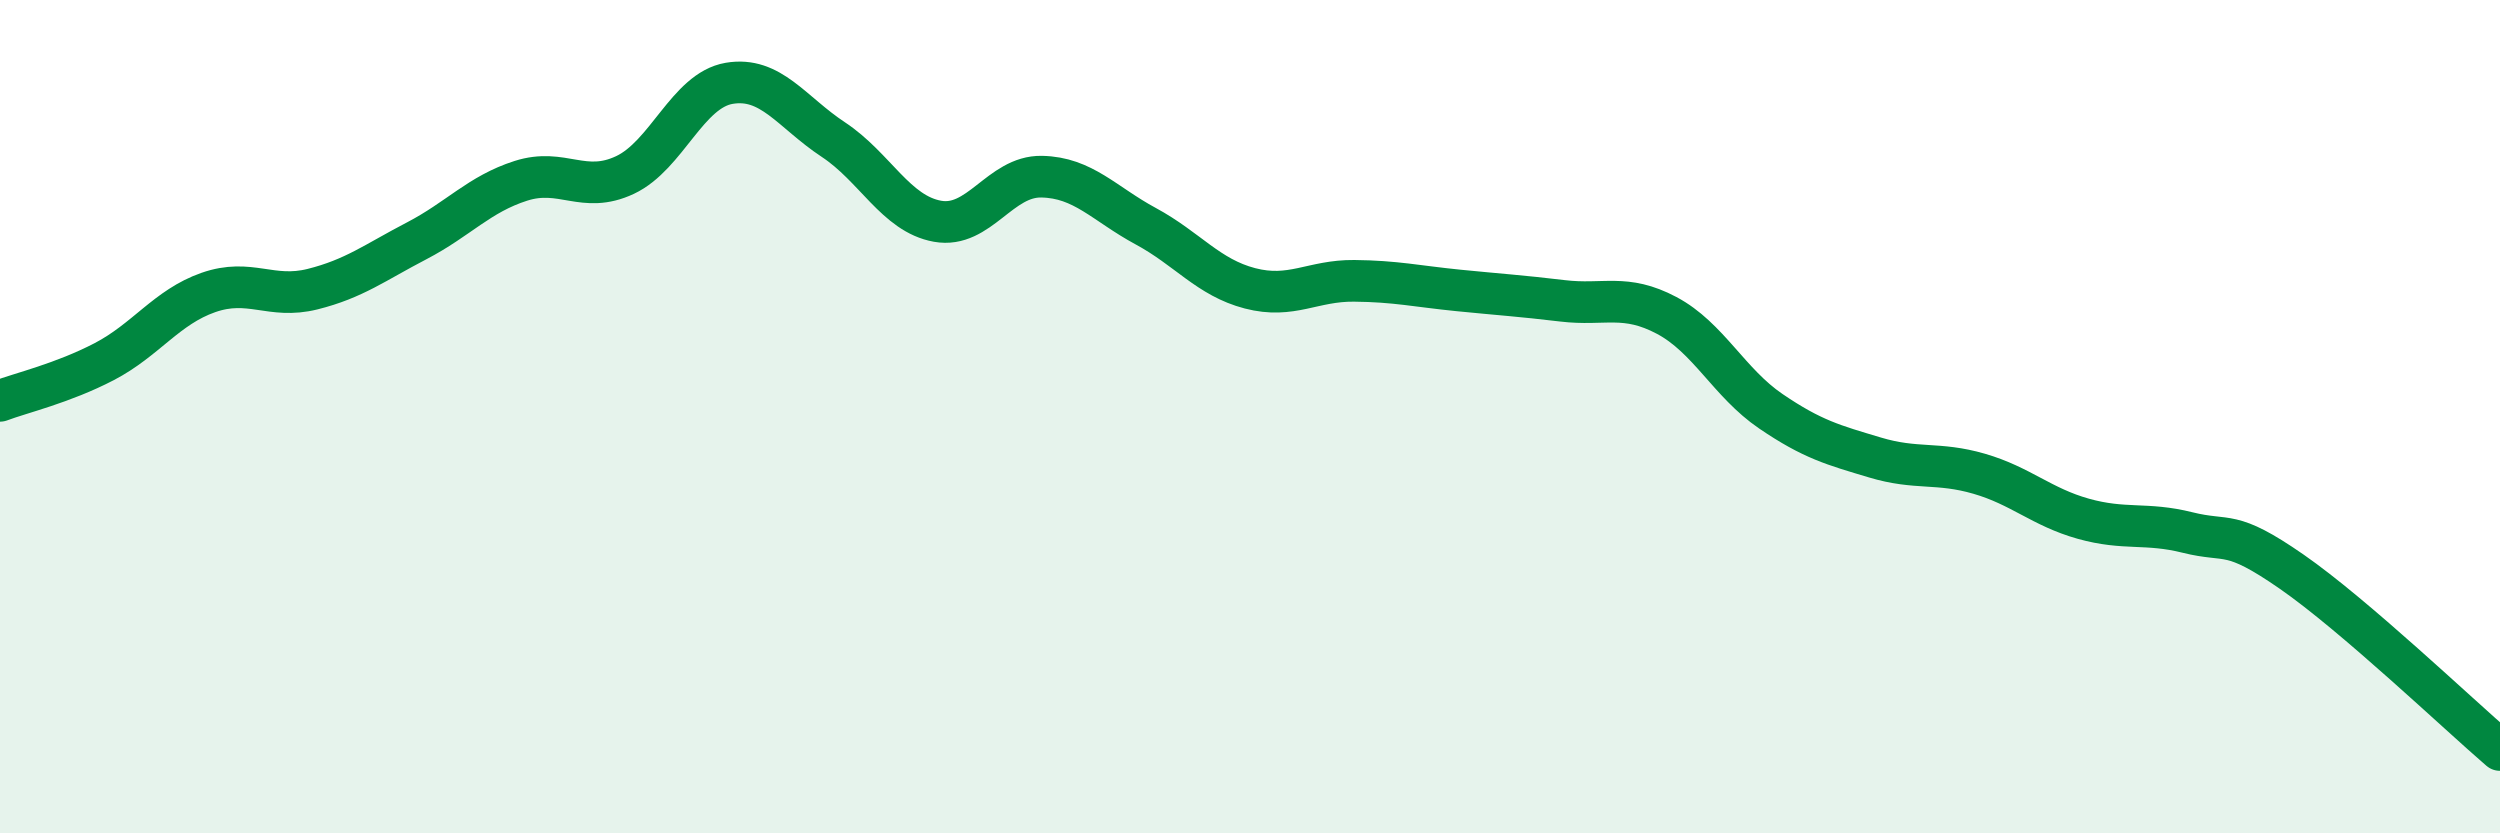 
    <svg width="60" height="20" viewBox="0 0 60 20" xmlns="http://www.w3.org/2000/svg">
      <path
        d="M 0,9.62 C 0.5,9.43 1.5,9.2 2.5,8.68 C 3.5,8.16 4,7.37 5,7.02 C 6,6.67 6.5,7.19 7.5,6.94 C 8.5,6.69 9,6.3 10,5.78 C 11,5.26 11.5,4.66 12.5,4.34 C 13.5,4.02 14,4.67 15,4.2 C 16,3.73 16.5,2.17 17.5,2 C 18.5,1.83 19,2.69 20,3.35 C 21,4.01 21.5,5.13 22.5,5.31 C 23.5,5.49 24,4.22 25,4.24 C 26,4.26 26.5,4.89 27.5,5.43 C 28.5,5.97 29,6.66 30,6.92 C 31,7.18 31.5,6.73 32.5,6.74 C 33.5,6.75 34,6.87 35,6.97 C 36,7.07 36.5,7.1 37.5,7.22 C 38.5,7.34 39,7.04 40,7.57 C 41,8.1 41.5,9.19 42.5,9.87 C 43.5,10.55 44,10.68 45,10.98 C 46,11.28 46.5,11.08 47.5,11.37 C 48.5,11.66 49,12.17 50,12.45 C 51,12.73 51.5,12.53 52.5,12.78 C 53.5,13.03 53.5,12.68 55,13.72 C 56.5,14.76 59,17.14 60,18L60 20L0 20Z"
        fill="#008740"
        opacity="0.1"
        stroke-linecap="round"
        stroke-linejoin="round"
      />
      <path
        d="M 0,9.62 C 0.5,9.43 1.5,9.2 2.5,8.68 C 3.5,8.16 4,7.37 5,7.02 C 6,6.67 6.5,7.19 7.5,6.94 C 8.5,6.69 9,6.3 10,5.78 C 11,5.26 11.5,4.66 12.5,4.34 C 13.5,4.02 14,4.67 15,4.2 C 16,3.73 16.5,2.17 17.5,2 C 18.5,1.83 19,2.69 20,3.35 C 21,4.01 21.5,5.13 22.5,5.31 C 23.5,5.49 24,4.22 25,4.24 C 26,4.26 26.5,4.89 27.5,5.43 C 28.5,5.97 29,6.66 30,6.92 C 31,7.18 31.5,6.73 32.5,6.74 C 33.5,6.75 34,6.87 35,6.97 C 36,7.07 36.5,7.1 37.5,7.22 C 38.5,7.34 39,7.04 40,7.57 C 41,8.1 41.5,9.19 42.5,9.87 C 43.5,10.55 44,10.68 45,10.98 C 46,11.28 46.5,11.08 47.5,11.37 C 48.5,11.66 49,12.17 50,12.45 C 51,12.73 51.5,12.53 52.5,12.78 C 53.5,13.03 53.5,12.68 55,13.72 C 56.5,14.76 59,17.14 60,18"
        stroke="#008740"
        stroke-width="1"
        fill="none"
        stroke-linecap="round"
        stroke-linejoin="round"
      />
    </svg>
  